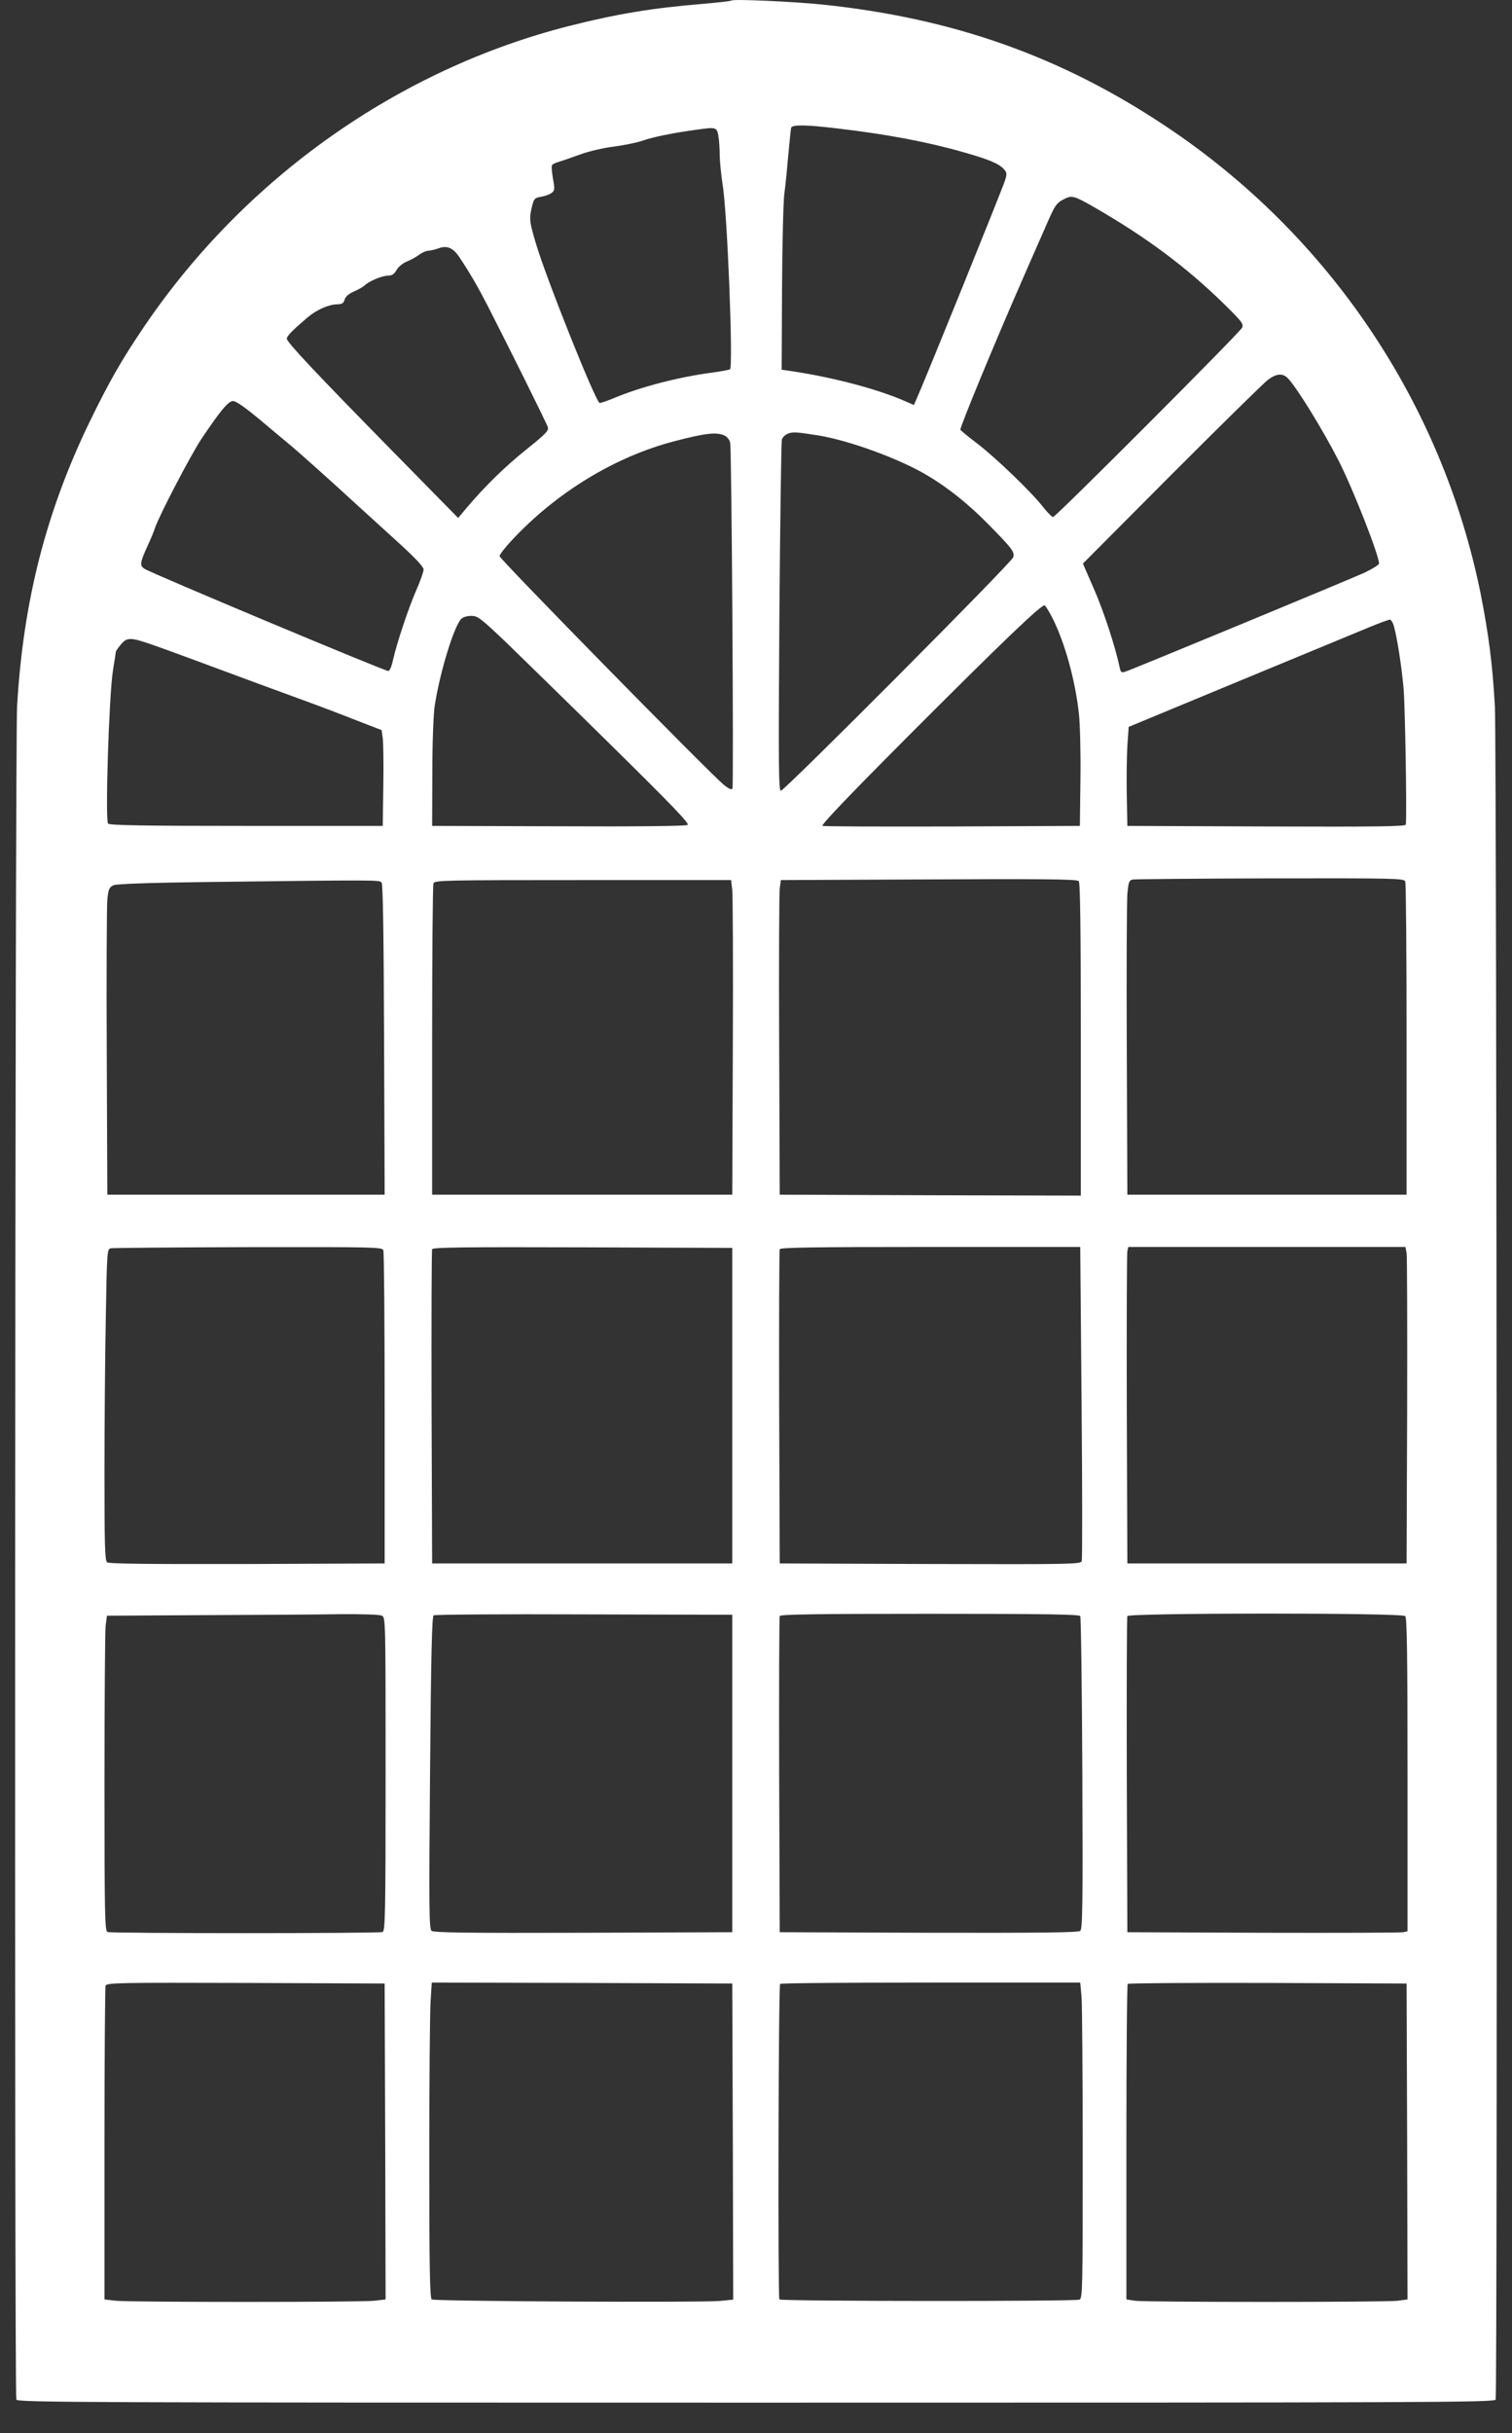 <?xml version="1.0" standalone="no"?>
<!DOCTYPE svg PUBLIC "-//W3C//DTD SVG 20010904//EN"
 "http://www.w3.org/TR/2001/REC-SVG-20010904/DTD/svg10.dtd">
<svg version="1.0" xmlns="http://www.w3.org/2000/svg"
 width="796pt" height="1280pt" viewBox="0 0 796 1280"
 preserveAspectRatio="xMidYMid meet">
<rect x="0" y="0" width="796" height="1280" fill="#333333" stroke="none"/>
<g transform="translate(0,1280) scale(0.1,-0.1)"
fill="#ffffff" stroke="none">
<path d="M3850 12797 c-3 -3 -68 -10 -145 -17 -272 -22 -461 -54 -710 -117
-897 -228 -1704 -798 -2234 -1578 -121 -178 -188 -296 -291 -508 -228 -472
-348 -941 -380 -1492 -11 -185 -15 -8881 -4 -8909 6 -15 358 -16 3894 -16
3536 0 3888 1 3894 16 10 27 6 8713 -4 8904 -12 224 -33 383 -75 596 -202
1002 -798 1887 -1655 2458 -551 368 -1120 570 -1810 642 -155 16 -471 30 -480
21z m560 -673 c252 -29 476 -71 663 -125 131 -37 186 -60 211 -88 17 -18 18
-26 7 -60 -11 -38 -409 -1020 -456 -1127 l-24 -55 -38 17 c-148 66 -383 128
-603 161 l-55 8 2 425 c1 234 7 459 12 500 6 41 15 134 21 205 7 72 13 136 15
143 6 17 81 16 245 -4z m-628 -39 c4 -22 7 -69 7 -105 1 -36 8 -103 15 -150
25 -143 57 -962 39 -973 -5 -3 -47 -11 -93 -17 -180 -24 -377 -75 -522 -136
-32 -13 -63 -24 -71 -24 -19 0 -280 651 -336 840 -34 114 -36 131 -20 195 10
40 14 44 48 50 20 3 44 12 55 20 17 13 17 20 7 76 -6 34 -8 65 -5 70 2 5 19
13 37 18 18 5 68 23 113 39 44 16 124 35 177 41 53 7 121 21 150 31 53 19 161
41 287 58 99 14 104 13 112 -33z m1973 -372 c279 -160 494 -320 697 -520 87
-86 96 -98 87 -117 -15 -29 -981 -996 -995 -996 -6 0 -30 24 -53 53 -58 76
-252 262 -348 335 -45 34 -84 66 -87 71 -5 8 177 449 329 796 31 72 82 186
112 255 58 134 62 141 108 164 37 19 50 16 150 -41z m-3334 -270 c54 -81 95
-152 147 -253 106 -207 309 -615 316 -637 6 -18 -10 -35 -111 -116 -115 -92
-219 -194 -315 -307 l-46 -55 -339 345 c-410 417 -563 580 -563 598 0 14 27
42 109 112 47 40 112 69 157 69 25 1 33 6 38 24 4 16 20 30 48 43 24 10 50 25
58 33 23 22 92 51 123 51 20 0 33 8 45 30 10 17 33 36 56 45 22 9 50 25 64 36
14 10 34 19 46 20 11 0 37 6 56 13 45 16 77 2 111 -51z m4358 -632 c47 -47
190 -280 271 -440 77 -153 210 -493 210 -536 0 -6 -35 -28 -77 -48 -84 -38
-1224 -510 -1260 -521 -19 -6 -23 -3 -28 21 -24 112 -82 290 -133 408 l-61
140 467 469 c257 257 485 481 506 497 45 34 78 37 105 10z m-5412 -218 c64
-54 133 -111 153 -128 39 -31 239 -210 369 -330 42 -38 136 -124 209 -190 89
-81 132 -127 132 -141 0 -11 -17 -61 -39 -110 -43 -99 -102 -278 -122 -366 -7
-34 -18 -58 -25 -58 -20 0 -1245 513 -1282 537 -28 17 -26 32 17 126 16 34 32
73 36 87 20 62 189 387 248 475 100 148 139 195 164 195 16 0 63 -33 140 -97z
m2943 -84 c163 -27 426 -123 570 -209 109 -64 220 -153 322 -257 127 -129 141
-147 132 -175 -9 -29 -1204 -1228 -1223 -1228 -12 0 -13 129 -8 913 4 501 10
922 13 934 3 12 18 26 33 32 26 10 45 8 161 -10z m-496 0 c14 -7 27 -23 30
-38 8 -41 19 -1808 12 -1820 -5 -7 -21 0 -45 20 -71 57 -1181 1188 -1181 1203
0 8 28 45 63 82 236 254 547 443 862 524 157 41 217 48 259 29z m1730 -967
c63 -128 117 -322 136 -497 6 -55 10 -210 8 -345 l-3 -245 -670 -3 c-368 -1
-677 0 -685 3 -9 4 132 152 435 456 515 516 721 713 735 704 6 -4 26 -37 44
-73z m-2882 -119 c78 -76 330 -321 558 -546 325 -320 411 -410 400 -417 -9 -6
-279 -9 -680 -7 l-665 2 1 280 c0 161 6 312 13 355 27 173 99 409 138 453 10
10 31 17 54 17 34 0 48 -11 181 -137z m4677 80 c17 -62 40 -211 50 -323 8 -82
18 -661 12 -718 -1 -10 -151 -12 -733 -10 l-733 3 -3 160 c-2 88 0 205 3 261
l7 100 596 247 c328 136 635 262 682 282 47 19 90 35 97 35 7 0 17 -17 22 -37z
m-6531 -97 c85 -30 197 -71 547 -201 50 -18 158 -58 240 -88 83 -30 209 -78
282 -107 l132 -51 6 -42 c3 -23 5 -136 3 -252 l-3 -210 -717 0 c-530 0 -720 3
-729 12 -16 16 5 683 26 808 8 50 15 93 15 97 0 3 12 20 26 37 33 40 52 39
172 -3z m4871 -1241 c8 -4 11 -260 11 -831 l0 -824 -792 2 -793 3 -3 785 c-2
432 0 804 3 827 l6 43 662 3 c722 4 890 2 906 -8z m1719 -2 c4 -10 7 -385 7
-833 l0 -815 -735 0 -735 0 -3 755 c-2 415 0 787 3 827 6 63 9 72 28 76 12 2
338 5 725 6 660 1 703 0 710 -16z m-5389 -6 c7 -10 11 -254 13 -828 l3 -814
-730 0 -730 0 -3 745 c-2 410 0 773 3 808 6 56 10 64 33 75 18 7 179 13 502
17 895 11 897 11 909 -3z m1846 -39 c3 -29 5 -402 3 -828 l-3 -775 -790 0
-790 0 0 810 c0 446 3 818 7 828 7 16 54 17 787 17 l780 0 6 -52z m-1837
-1895 c4 -10 7 -385 7 -833 l0 -815 -724 -3 c-526 -1 -728 1 -737 9 -12 9 -14
95 -14 469 0 251 3 619 7 818 6 356 7 361 27 365 12 2 337 5 724 6 660 1 703
0 710 -16z m1837 -818 l0 -830 -790 0 -790 0 -3 820 c-1 451 0 826 3 833 3 10
167 12 792 10 l788 -3 0 -830z m1839 17 c4 -449 4 -825 1 -835 -7 -16 -53 -17
-799 -15 l-791 3 -3 820 c-1 451 0 826 3 833 3 9 171 12 793 12 l789 0 7 -818z
m1711 786 c3 -18 4 -393 3 -833 l-3 -800 -735 0 -735 0 -3 810 c-1 446 0 820
3 833 l5 22 730 0 729 0 6 -32z m-5394 -1908 c19 -10 19 -30 19 -834 0 -742
-2 -824 -16 -830 -20 -8 -1428 -8 -1448 0 -14 6 -16 84 -16 783 0 427 3 800 6
828 l7 53 506 3 c278 1 600 3 714 5 129 1 216 -2 228 -8z m1844 -830 l0 -835
-784 -3 c-617 -2 -787 1 -799 10 -13 12 -14 107 -8 833 5 619 10 821 19 827 7
4 363 7 792 5 l780 -2 0 -835z m1832 828 c4 -7 9 -380 11 -829 3 -696 1 -817
-11 -827 -11 -9 -207 -11 -798 -10 l-784 3 -3 825 c-1 454 0 831 3 838 3 9
171 12 789 12 617 0 787 -3 793 -12z m1711 0 c9 -9 12 -208 12 -835 l0 -823
-22 -5 c-13 -3 -345 -4 -738 -3 l-715 3 -3 825 c-1 454 0 831 3 838 6 17 1445
18 1463 0z m-5370 -2764 l2 -831 -61 -7 c-81 -8 -1277 -8 -1358 0 l-61 7 0
818 c0 449 3 825 6 833 6 15 77 16 738 14 l731 -3 3 -831z m1830 -1 l2 -831
-72 -7 c-103 -9 -1500 -2 -1515 8 -10 6 -13 165 -13 740 0 403 3 776 7 830 l6
97 791 -2 791 -3 3 -832z m1836 760 c3 -42 6 -415 6 -830 0 -708 -1 -754 -17
-761 -25 -10 -1570 -9 -1580 1 -8 9 -5 1645 4 1660 2 4 359 7 792 7 l788 0 7
-77z m1714 -759 l2 -831 -52 -7 c-69 -8 -1321 -8 -1382 0 l-46 7 0 827 c0 455
3 830 7 833 3 4 335 6 737 5 l731 -3 3 -831z"/>
</g>
</svg>
